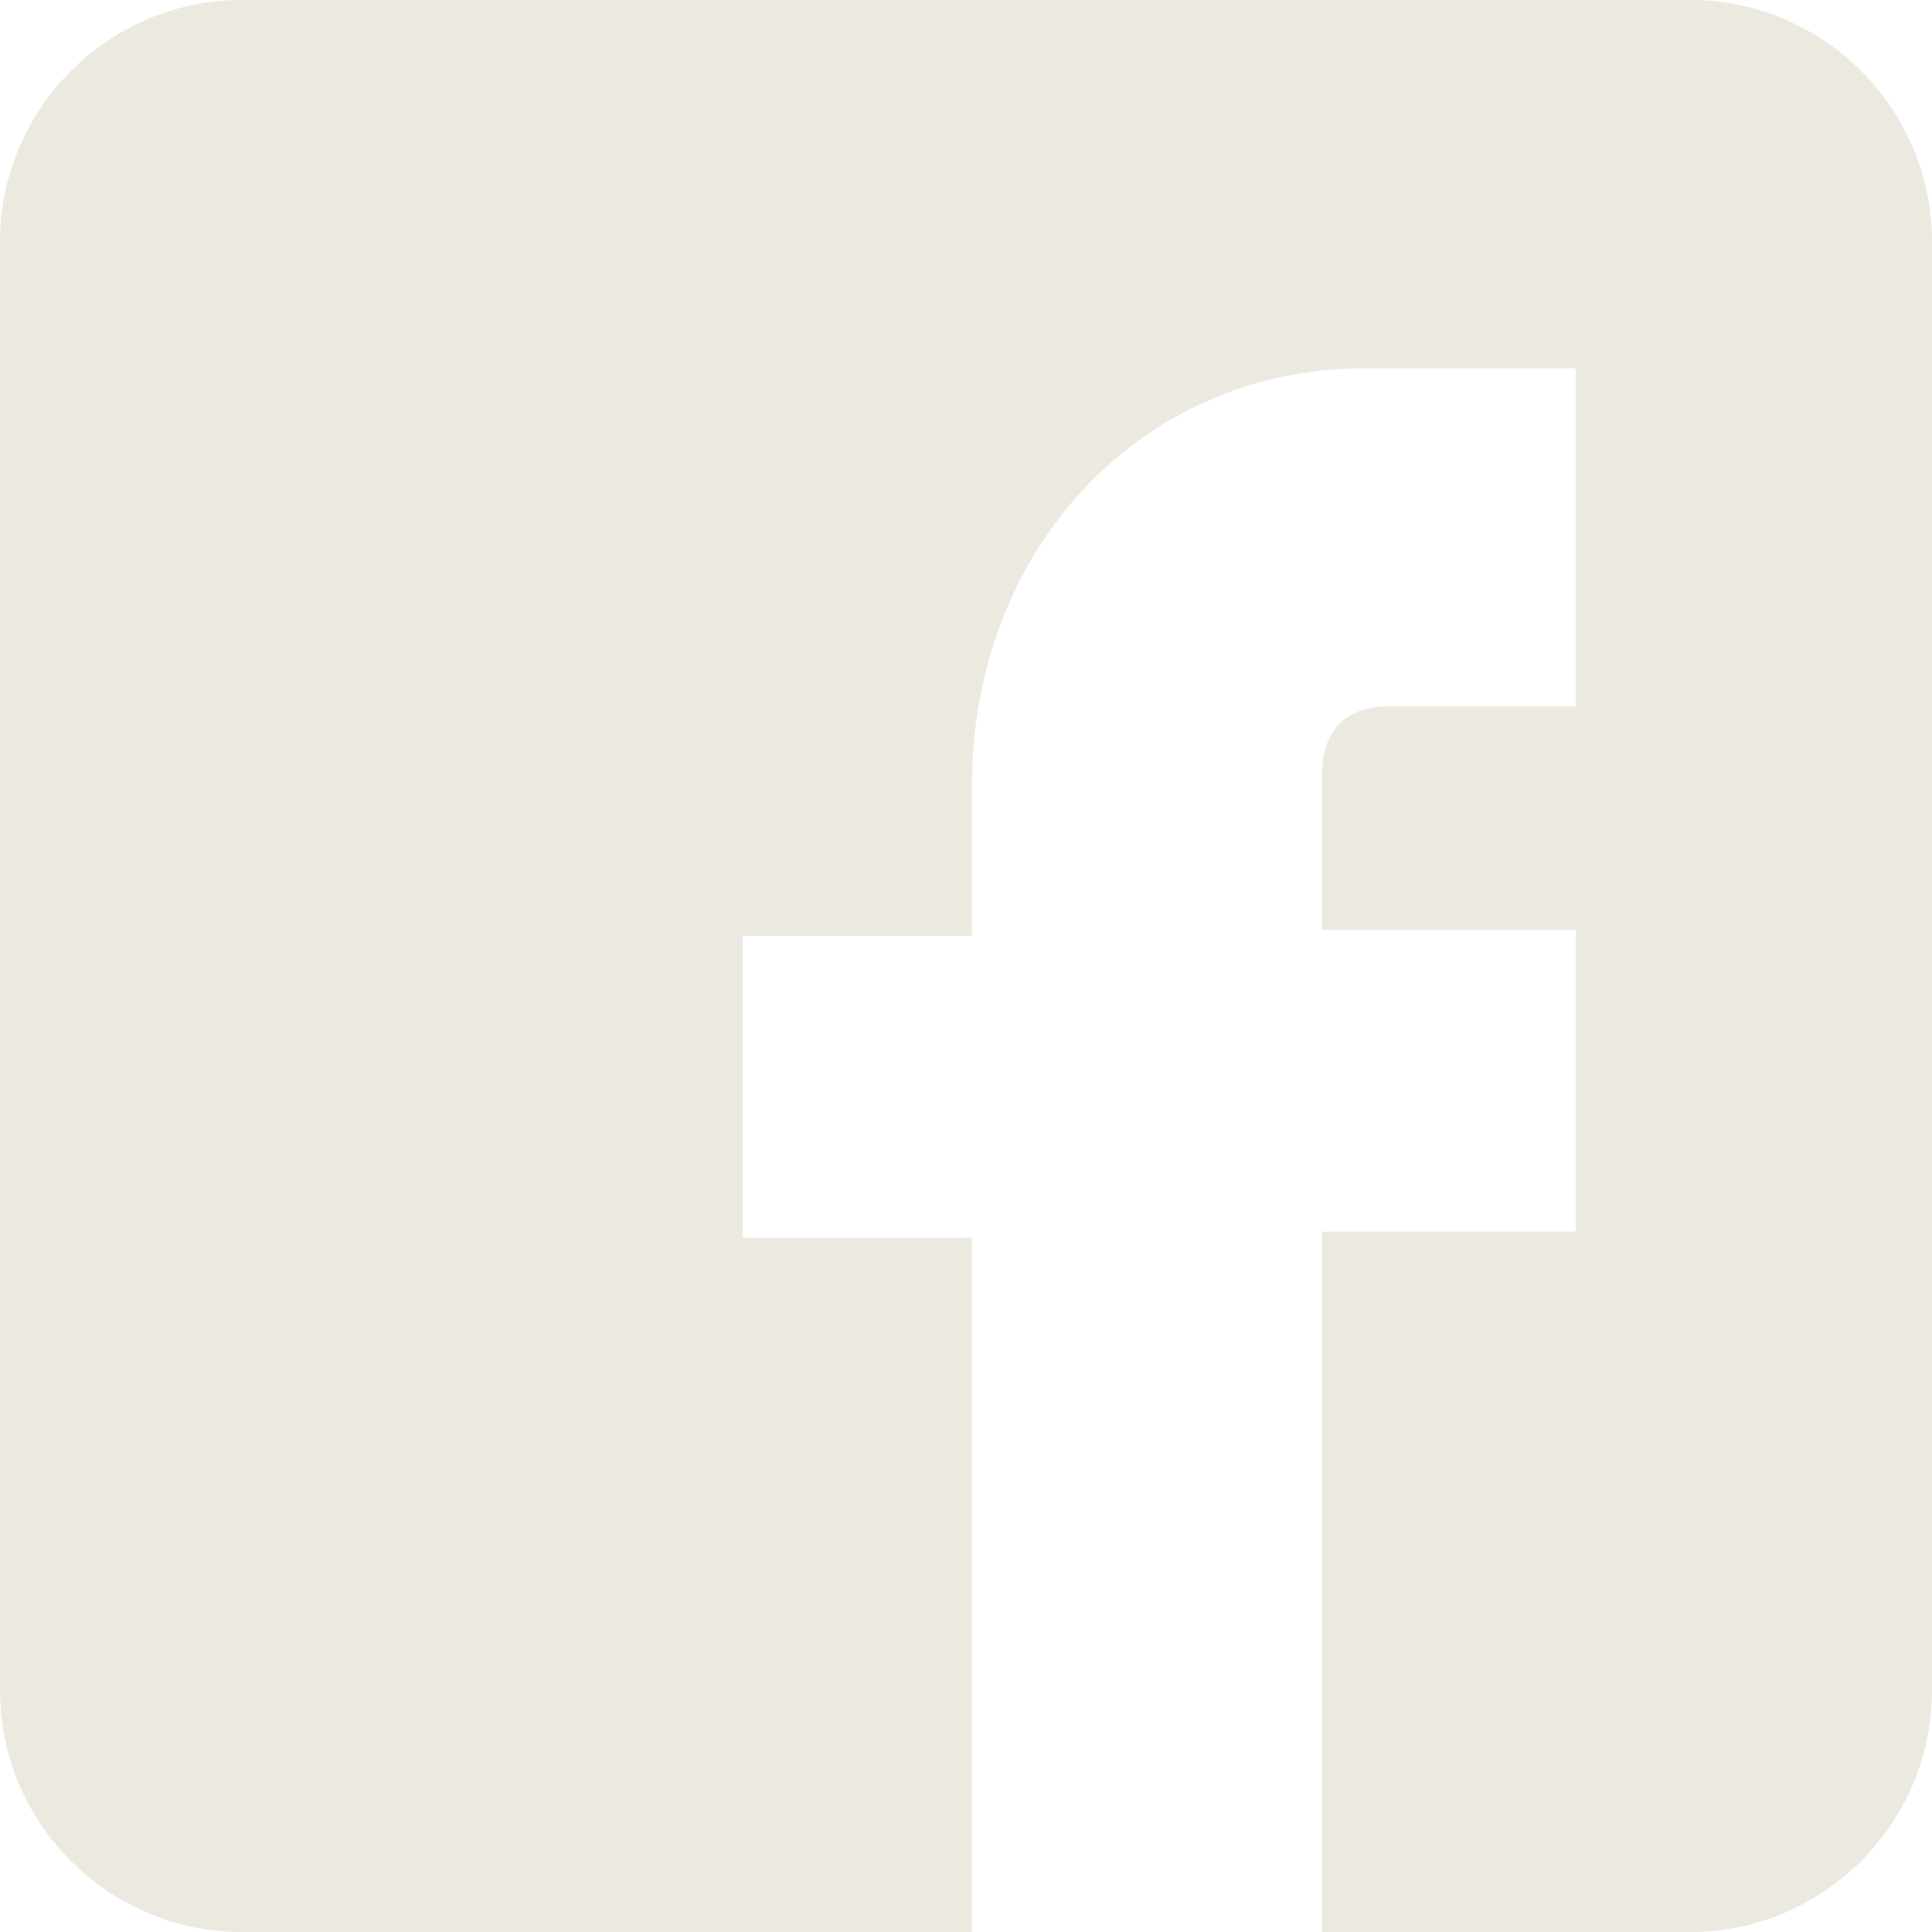 <svg xmlns="http://www.w3.org/2000/svg" width="24" height="24" viewBox="0 0 24 24">
    <g fill="none" fill-rule="evenodd">
        <g fill="#ECE9E1">
            <g>
                <g>
                    <g>
                        <g>
                            <path d="M21 0H3C1.35 0 0 1.35 0 3v18c0 1.65 1.35 3 3 3h9.075v-8.625h-2.85v-3.75h2.85V9.75c0-2.925 2.1-5.175 4.875-5.175h2.625v4.2H17.25c-.6 0-.825.375-.825.825v1.95h3.15v3.75h-3.15V24H21c1.65 0 3-1.35 3-3V3c0-1.65-1.35-3-3-3" transform="translate(-968 -225) translate(32 168) translate(936) translate(0 57)"/>
                        </g>
                    </g>
                </g>
            </g>
        </g>
    </g>
</svg>

